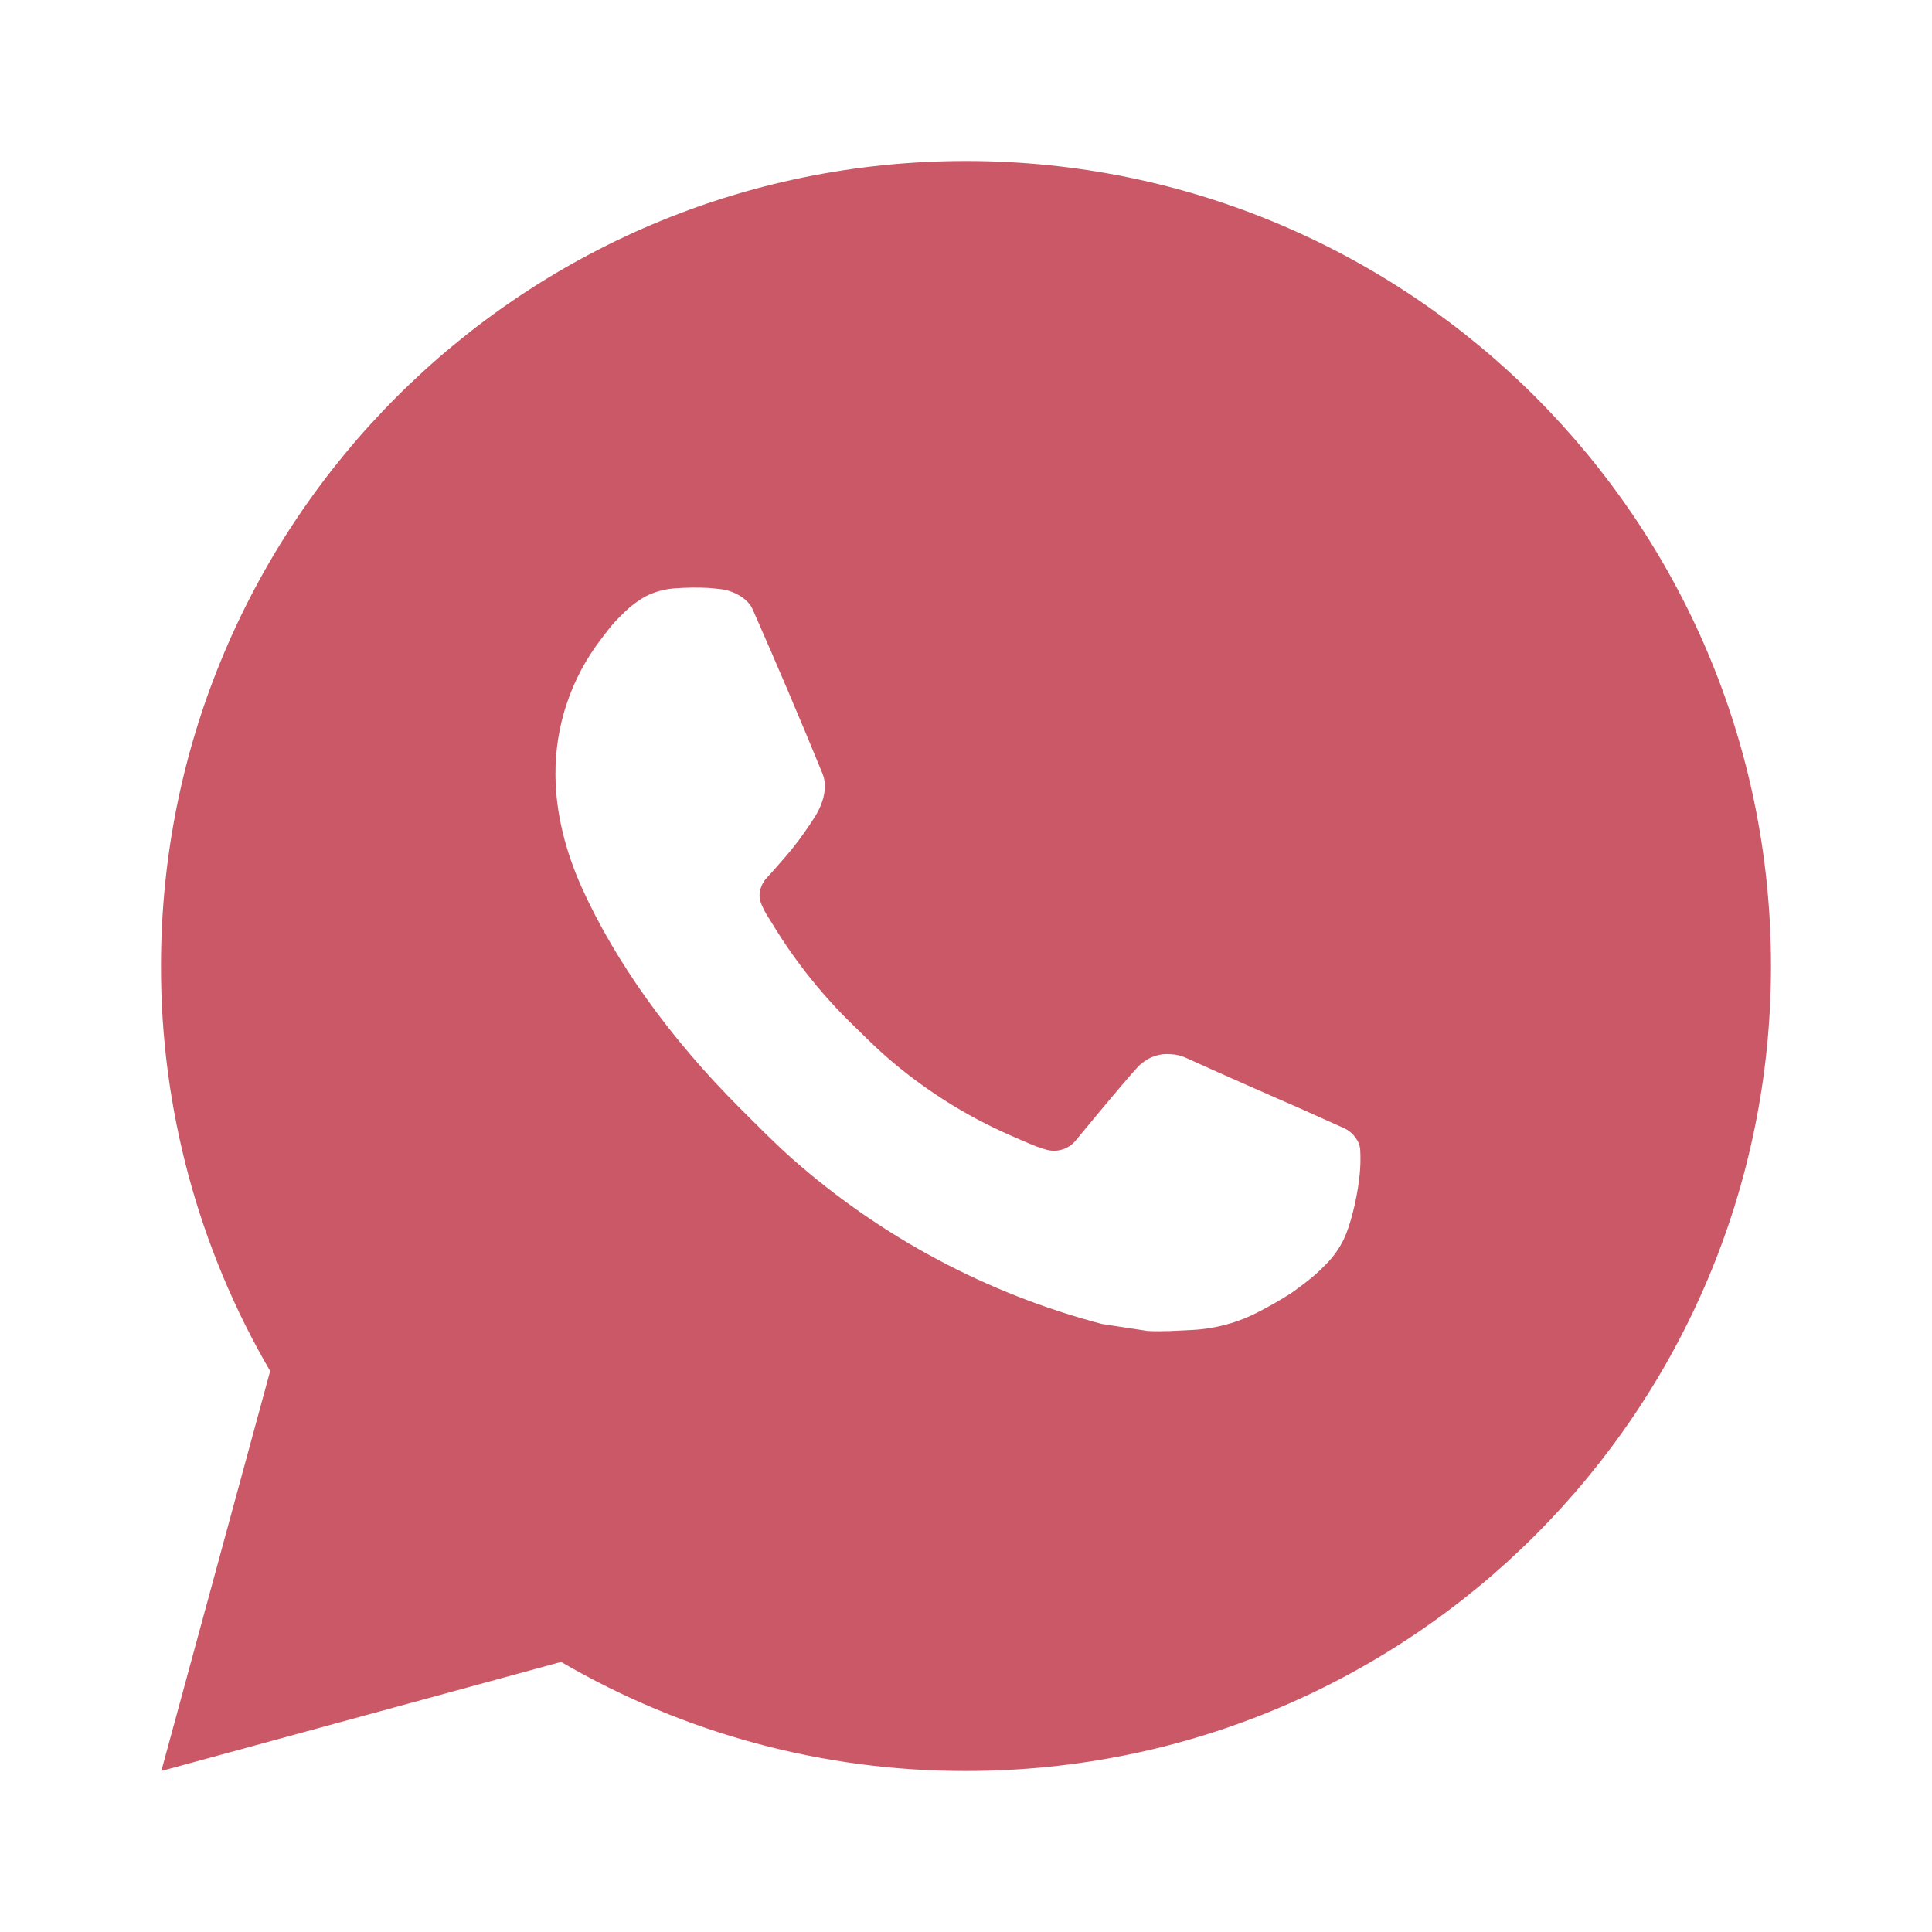 <?xml version="1.0" encoding="UTF-8"?> <svg xmlns="http://www.w3.org/2000/svg" width="476" height="476" viewBox="0 0 476 476" fill="none"> <path d="M39.746 436.333L66.56 337.801C48.892 307.512 39.609 273.065 39.666 237.999C39.666 128.46 128.46 39.666 238 39.666C347.539 39.666 436.333 128.46 436.333 237.999C436.333 347.539 347.539 436.333 238 436.333C202.95 436.389 168.517 427.114 138.238 409.459L39.746 436.333ZM166.421 144.941C163.86 145.1 161.357 145.775 159.063 146.925C156.911 148.143 154.947 149.666 153.232 151.447C150.852 153.688 149.503 155.632 148.055 157.516C140.725 167.055 136.782 178.765 136.85 190.796C136.889 200.514 139.428 209.975 143.395 218.821C151.506 236.71 164.854 255.651 182.486 273.204C186.73 277.428 190.876 281.672 195.338 285.619C217.222 304.887 243.3 318.781 271.498 326.198L282.783 327.924C286.452 328.122 290.122 327.844 293.811 327.666C299.587 327.368 305.227 325.804 310.332 323.084C312.929 321.747 315.464 320.291 317.928 318.721C317.928 318.721 318.781 318.166 320.407 316.936C323.085 314.953 324.731 313.545 326.952 311.224C328.598 309.518 330.026 307.515 331.117 305.234C332.664 302.002 334.211 295.833 334.846 290.697C335.322 286.77 335.183 284.628 335.123 283.299C335.044 281.177 333.279 278.975 331.355 278.043L319.812 272.866C319.812 272.866 302.557 265.35 292.026 260.55C290.915 260.066 289.725 259.79 288.515 259.737C287.158 259.597 285.787 259.75 284.494 260.184C283.201 260.619 282.016 261.325 281.018 262.256V262.216C280.919 262.216 279.59 263.346 265.251 280.72C264.428 281.826 263.294 282.662 261.994 283.121C260.694 283.58 259.287 283.642 257.952 283.299C256.66 282.953 255.394 282.516 254.164 281.99C251.704 280.958 250.852 280.562 249.166 279.828L249.067 279.788C237.72 274.834 227.215 268.143 217.928 259.955C215.429 257.773 213.109 255.393 210.729 253.093C202.926 245.62 196.126 237.167 190.499 227.944L189.329 226.06C188.488 224.794 187.809 223.428 187.306 221.994C186.552 219.078 188.515 216.738 188.515 216.738C188.515 216.738 193.335 211.462 195.576 208.606C197.442 206.233 199.183 203.763 200.792 201.209C203.133 197.44 203.866 193.573 202.637 190.578C197.083 177.012 191.332 163.505 185.421 150.098C184.251 147.44 180.78 145.536 177.627 145.16C176.556 145.041 175.485 144.922 174.414 144.842C171.75 144.71 169.081 144.756 166.421 144.941Z" fill="#CB5867"></path> </svg> 